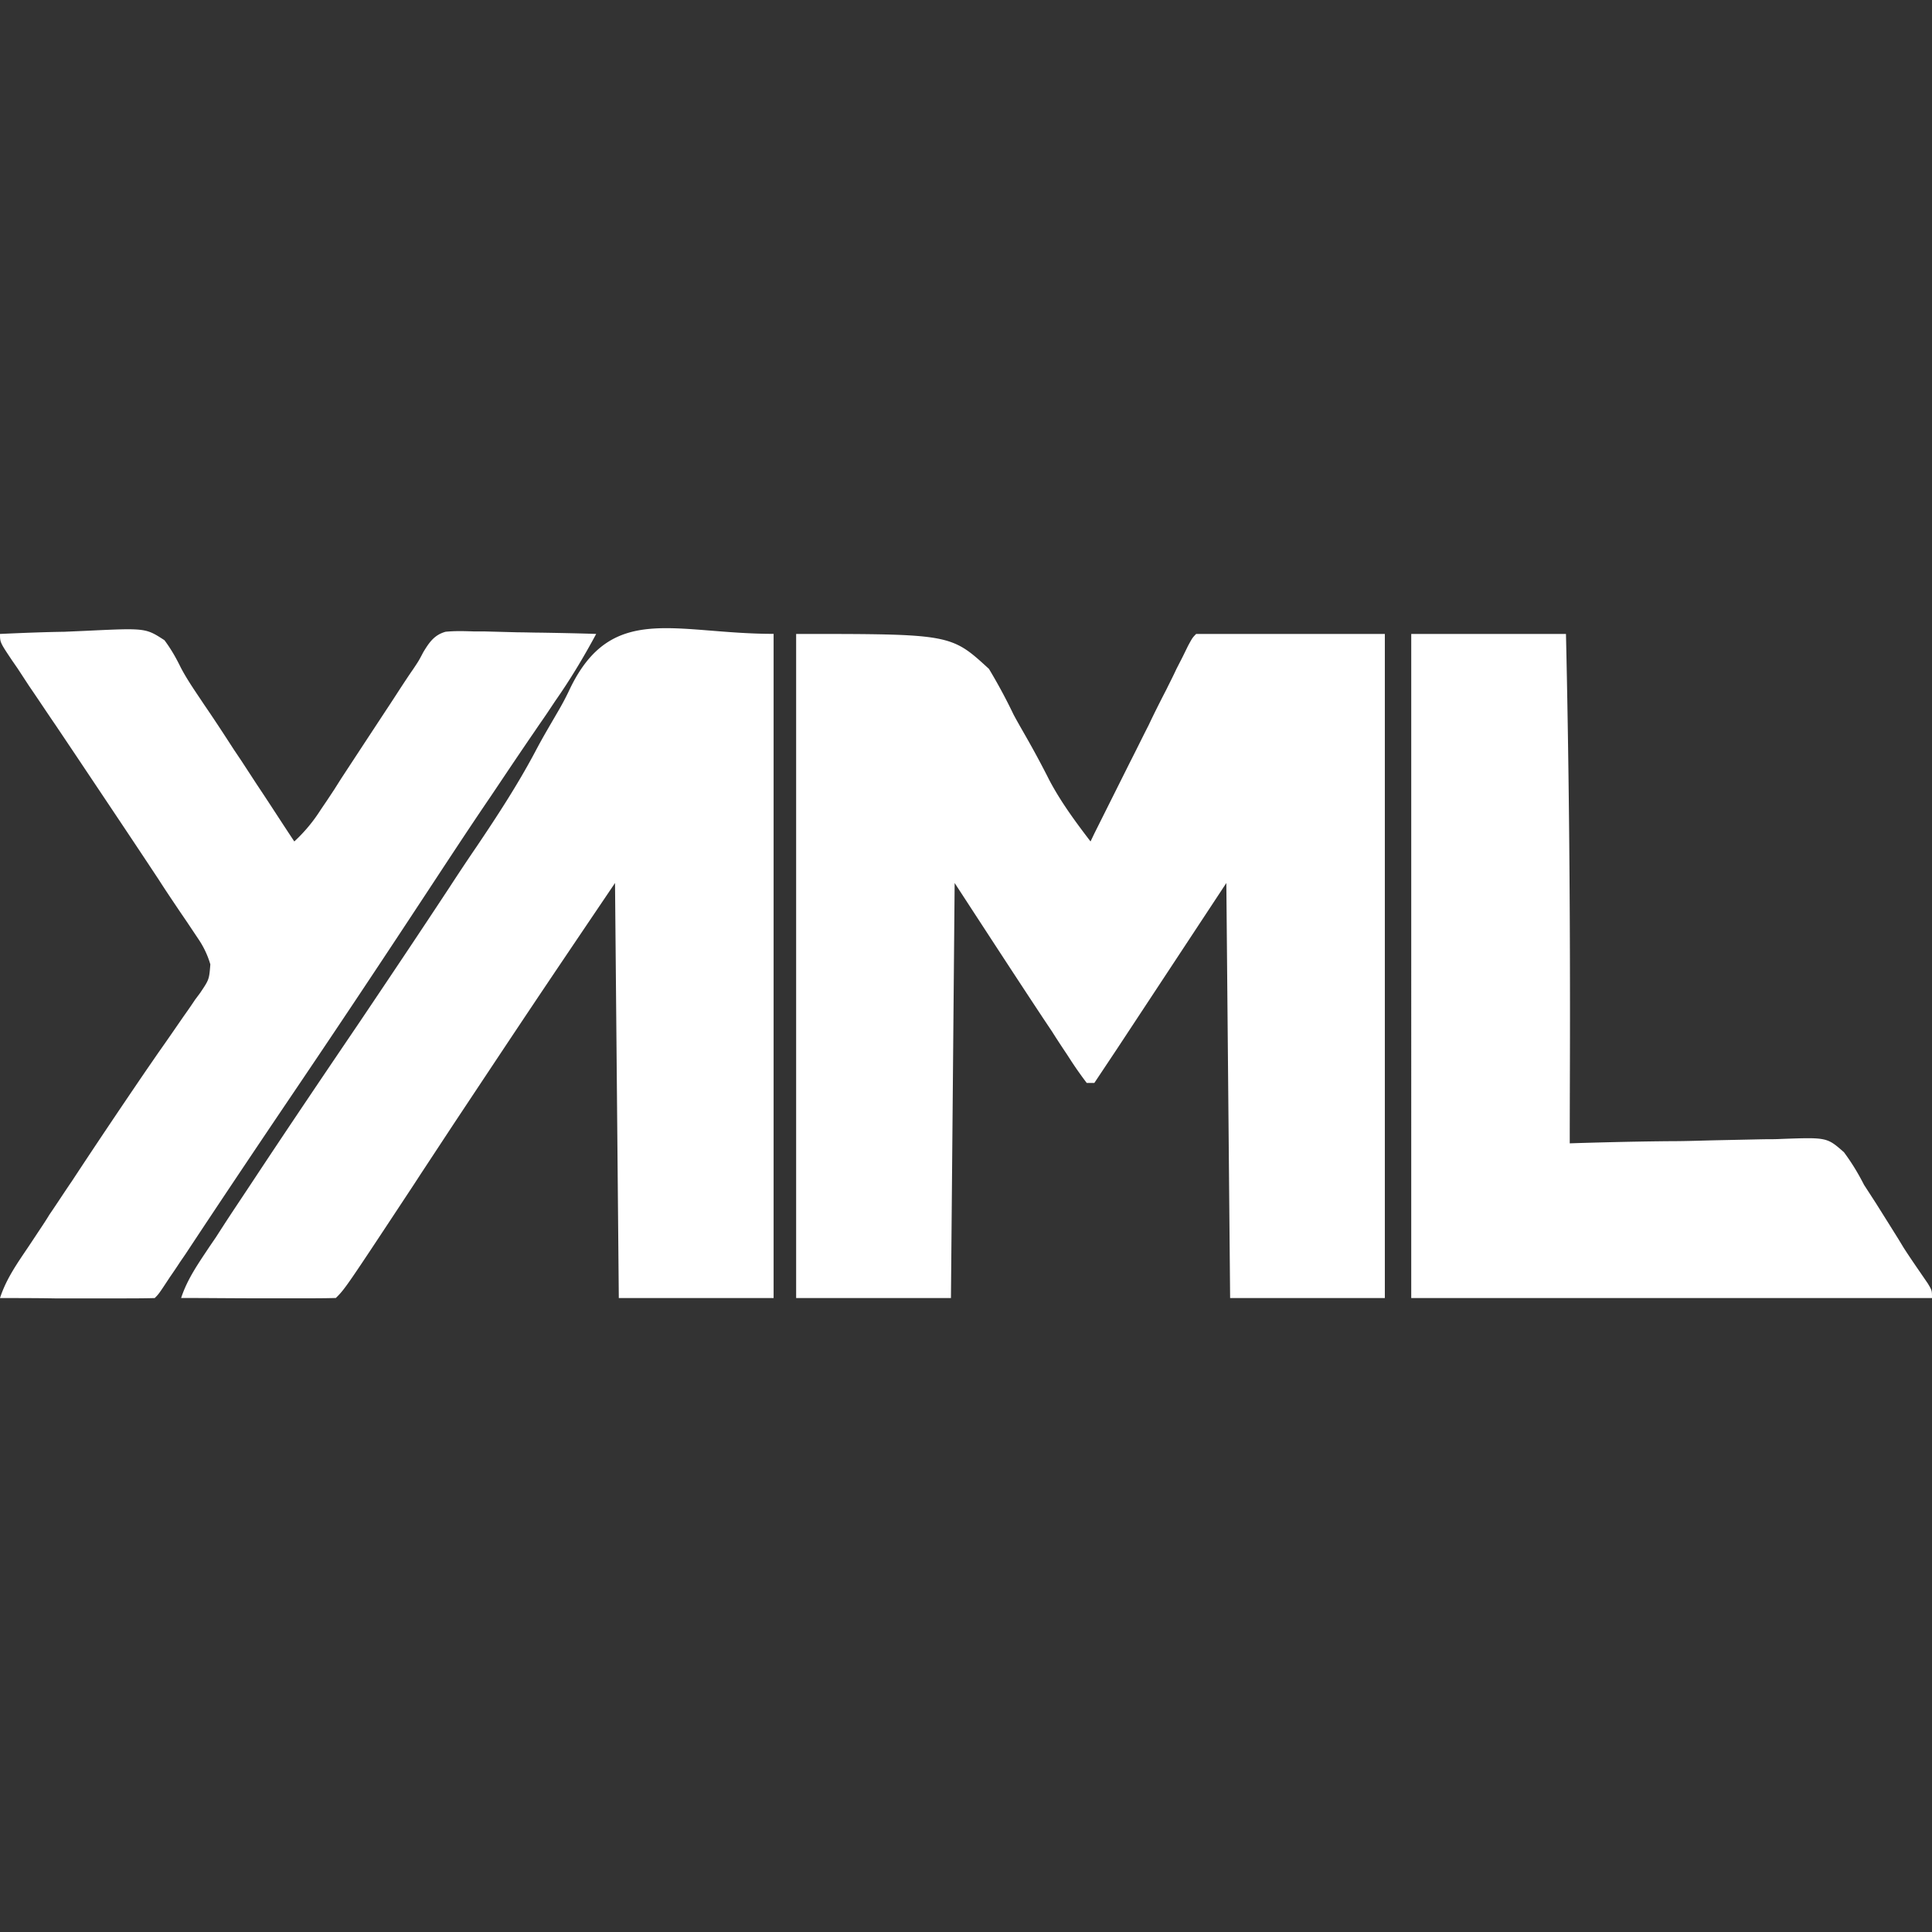 <svg xmlns="http://www.w3.org/2000/svg" width="24" height="24">
  <rect width="100%" height="100%" fill="#333333" stroke="none"/>
  <path d="M9.89 7.875c1.922 0 1.922 0 2.395.434.11.183.211.37.305.566.05.094.105.188.16.285.098.172.195.352.285.531.145.274.324.516.512.762l.047-.098.445-.89c.078-.152.152-.305.23-.457.07-.149.145-.297.22-.442.042-.086.085-.168.124-.254l.078-.152.067-.137c.055-.101.055-.101.101-.148h2.344v8.25h-1.922l-.047-5.156-1.359 2.062-.281.422H13.5a4.727 4.727 0 0 1-.191-.27l-.055-.085c-.063-.094-.125-.188-.184-.282l-.117-.175c-.367-.555-.73-1.114-1.094-1.672l-.046 5.156H9.89Zm-.28 0v8.25H7.687l-.047-5.156C6.633 12.46 6.633 12.46 5.637 13.96l-.414.629-.078.12c-.856 1.298-.856 1.298-.973 1.415-.14.004-.281.004-.426.004H3.207c-.32 0-.637-.004-.957-.004.078-.238.215-.43.352-.637l.082-.12a23.2 23.2 0 0 1 .261-.4l.184-.277c.441-.668.89-1.332 1.34-1.996.37-.55.742-1.105 1.11-1.664.112-.172.226-.344.343-.515.258-.383.508-.766.726-1.176.094-.18.2-.356.301-.531.047-.082.09-.164.13-.25.519-1.079 1.304-.684 2.53-.684Zm7.921 0h1.922c.035 1.547.05 3.094.05 4.64v.13c0 .52-.003 1.039-.003 1.558l.121-.004c.383-.011.762-.02 1.145-.023.195 0 .39-.008.586-.012l.566-.012c.07 0 .145 0 .215-.004.562-.02.562-.02.773.165.098.132.176.261.25.406l.149.23.14.223.137.219.066.109c.098.152.2.297.301.445.051.086.051.086.051.18h-6.469Zm0 0" style="stroke:none;fill-rule:nonzero;fill:#fff;fill-opacity:1"/>
  <path d="M0 7.875c.266-.012.535-.023.8-.027l.274-.012c.735-.035.735-.035.969.117.082.11.144.219.203.34.086.164.192.312.293.465.094.137.184.273.273.41l.094.145.094.14.191.293c.157.234.309.473.465.707a1.98 1.98 0 0 0 .328-.394l.082-.121.086-.13.086-.136.282-.43.28-.426c.06-.09.118-.18.173-.265.054-.082.105-.16.16-.239.07-.105.07-.105.125-.21.074-.122.137-.215.277-.254.121-.012.235-.008.356-.004h.132l.415.011c.093 0 .187.004.28.004.231.004.458.008.688.016-.156.29-.32.563-.508.832l-.078.117c-.054.082-.113.164-.168.246-.156.227-.308.453-.46.68l-.094.14c-.328.481-.645.97-.965 1.454a216.18 216.18 0 0 1-1.543 2.312c-.43.637-.86 1.278-1.285 1.922l-.07.102c-.04.062-.083.125-.126.187-.136.207-.136.207-.187.258-.14.004-.281.004-.426.004H.68c-.227-.004-.453-.004-.68-.004.078-.242.219-.438.36-.648l.081-.122c.059-.09.118-.175.172-.265.094-.137.184-.277.278-.414.3-.457.605-.91.914-1.364l.164-.238c.105-.148.207-.297.312-.449.047-.066.094-.133.14-.203l.067-.09c.11-.164.11-.164.125-.352a1.115 1.115 0 0 0-.144-.308l-.149-.223-.082-.12c-.09-.134-.18-.267-.265-.4-.34-.515-.684-1.027-1.028-1.542l-.257-.383c-.11-.16-.215-.32-.325-.48l-.144-.22-.067-.097C0 7.98 0 7.98 0 7.875Zm0 0" style="stroke:none;fill-rule:nonzero;fill:#fff;fill-opacity:1"/>
</svg>
